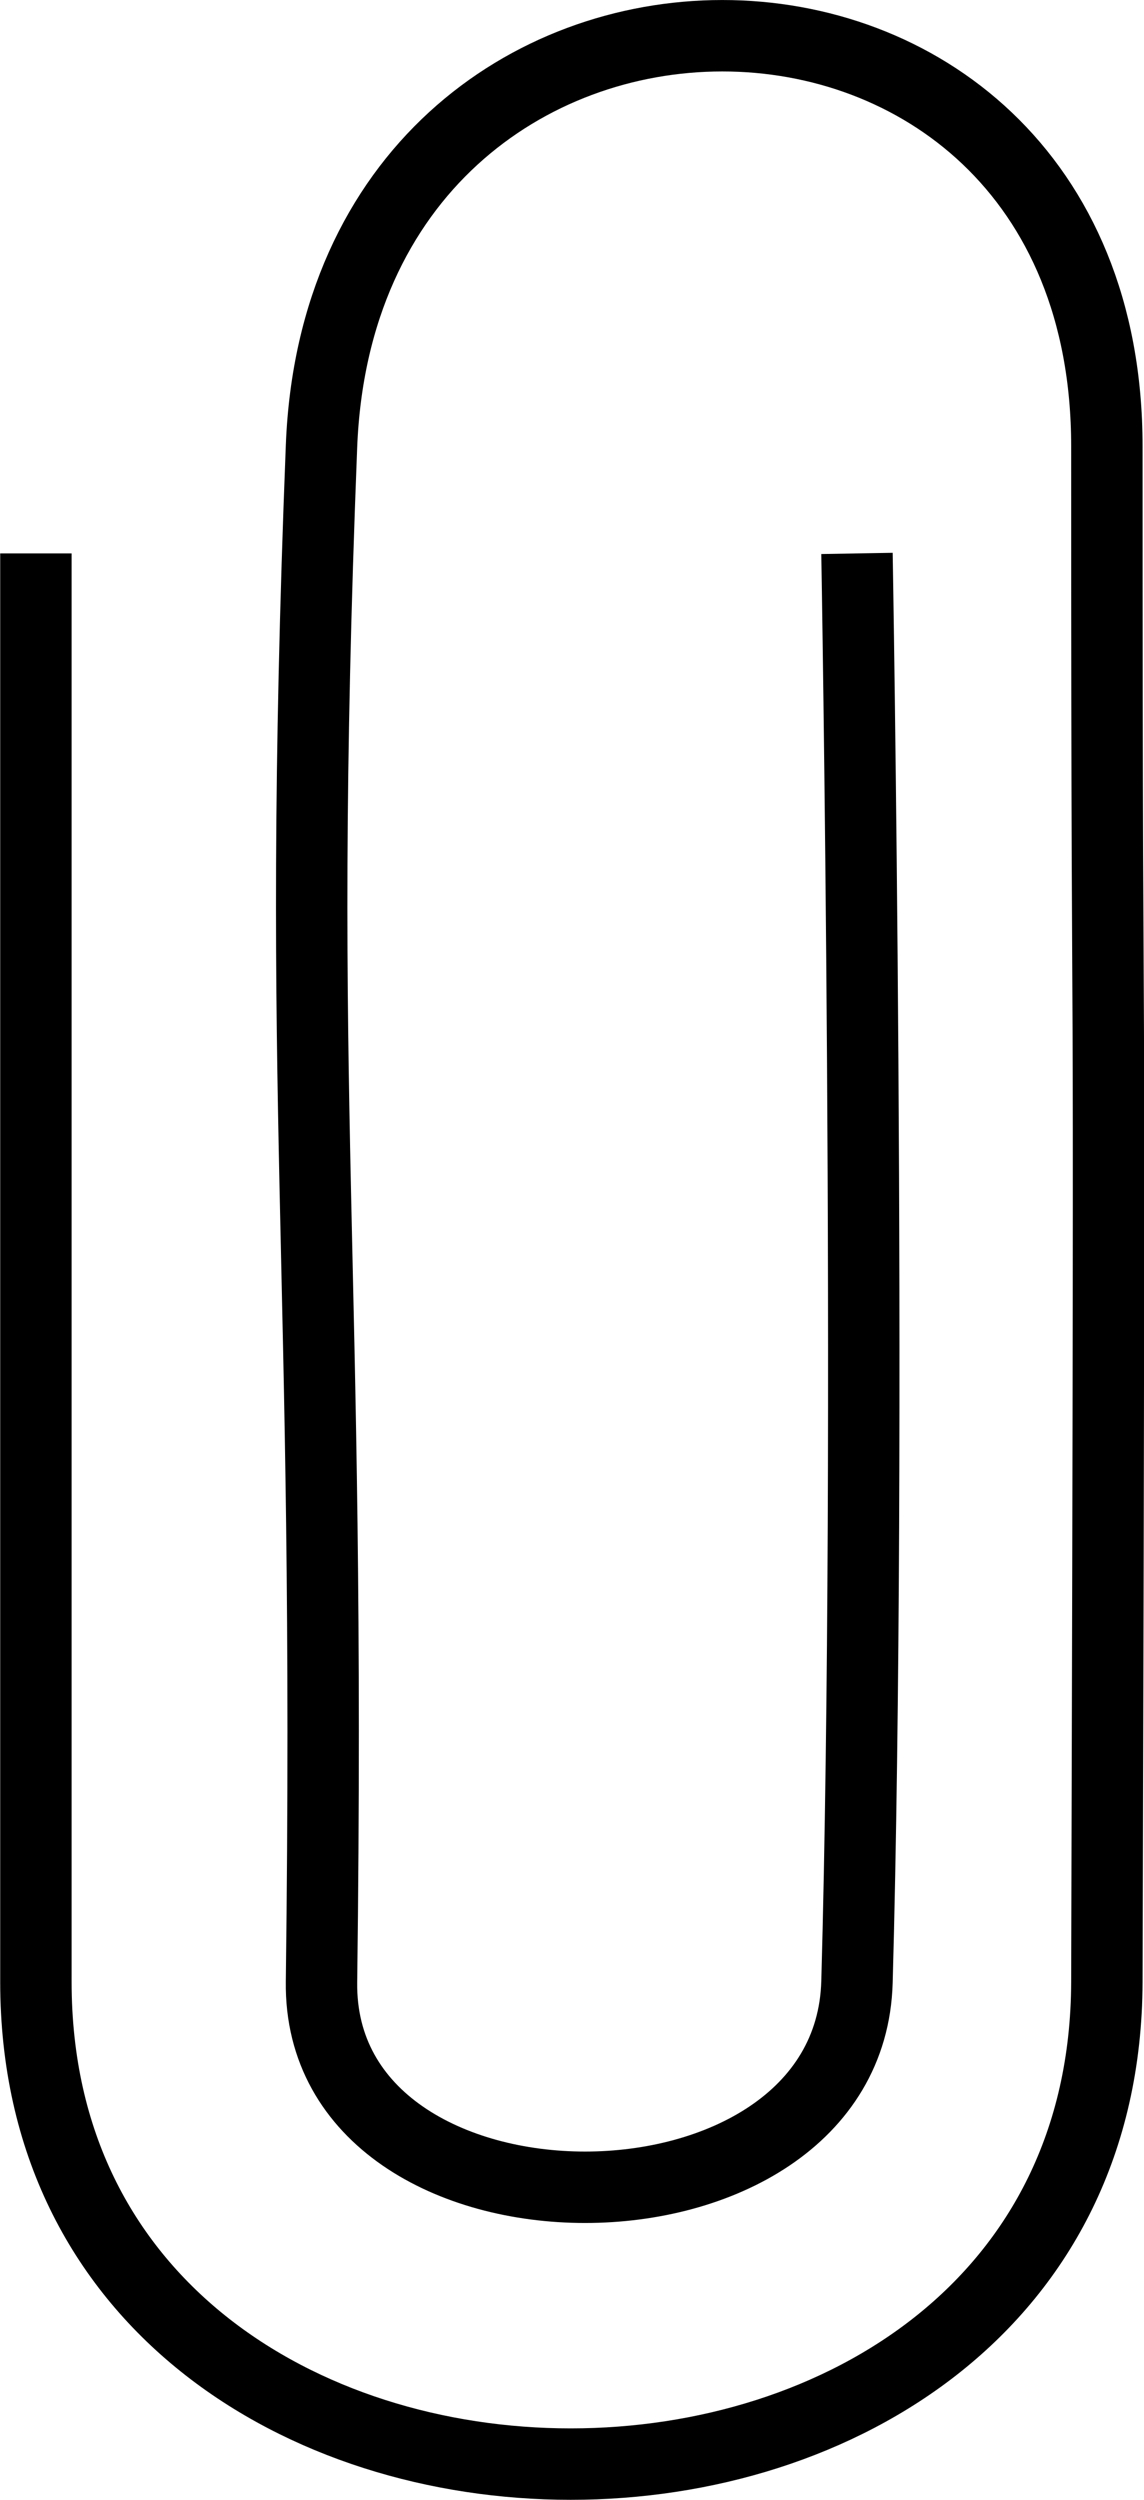 <svg xmlns="http://www.w3.org/2000/svg" viewBox="0 0 16.023 34.998"><path d="M12.003 7.748s.214 12.286 0 20c-.106 3.832-7.549 3.833-7.5 0 .133-10.367-.367-12.133 0-21.5.3-7.66 11-7.667 11 0 0 11.717.052 2.844 0 21.5-.025 9-15 9-15 0v-20" stroke="#000" fill="none"/></svg>